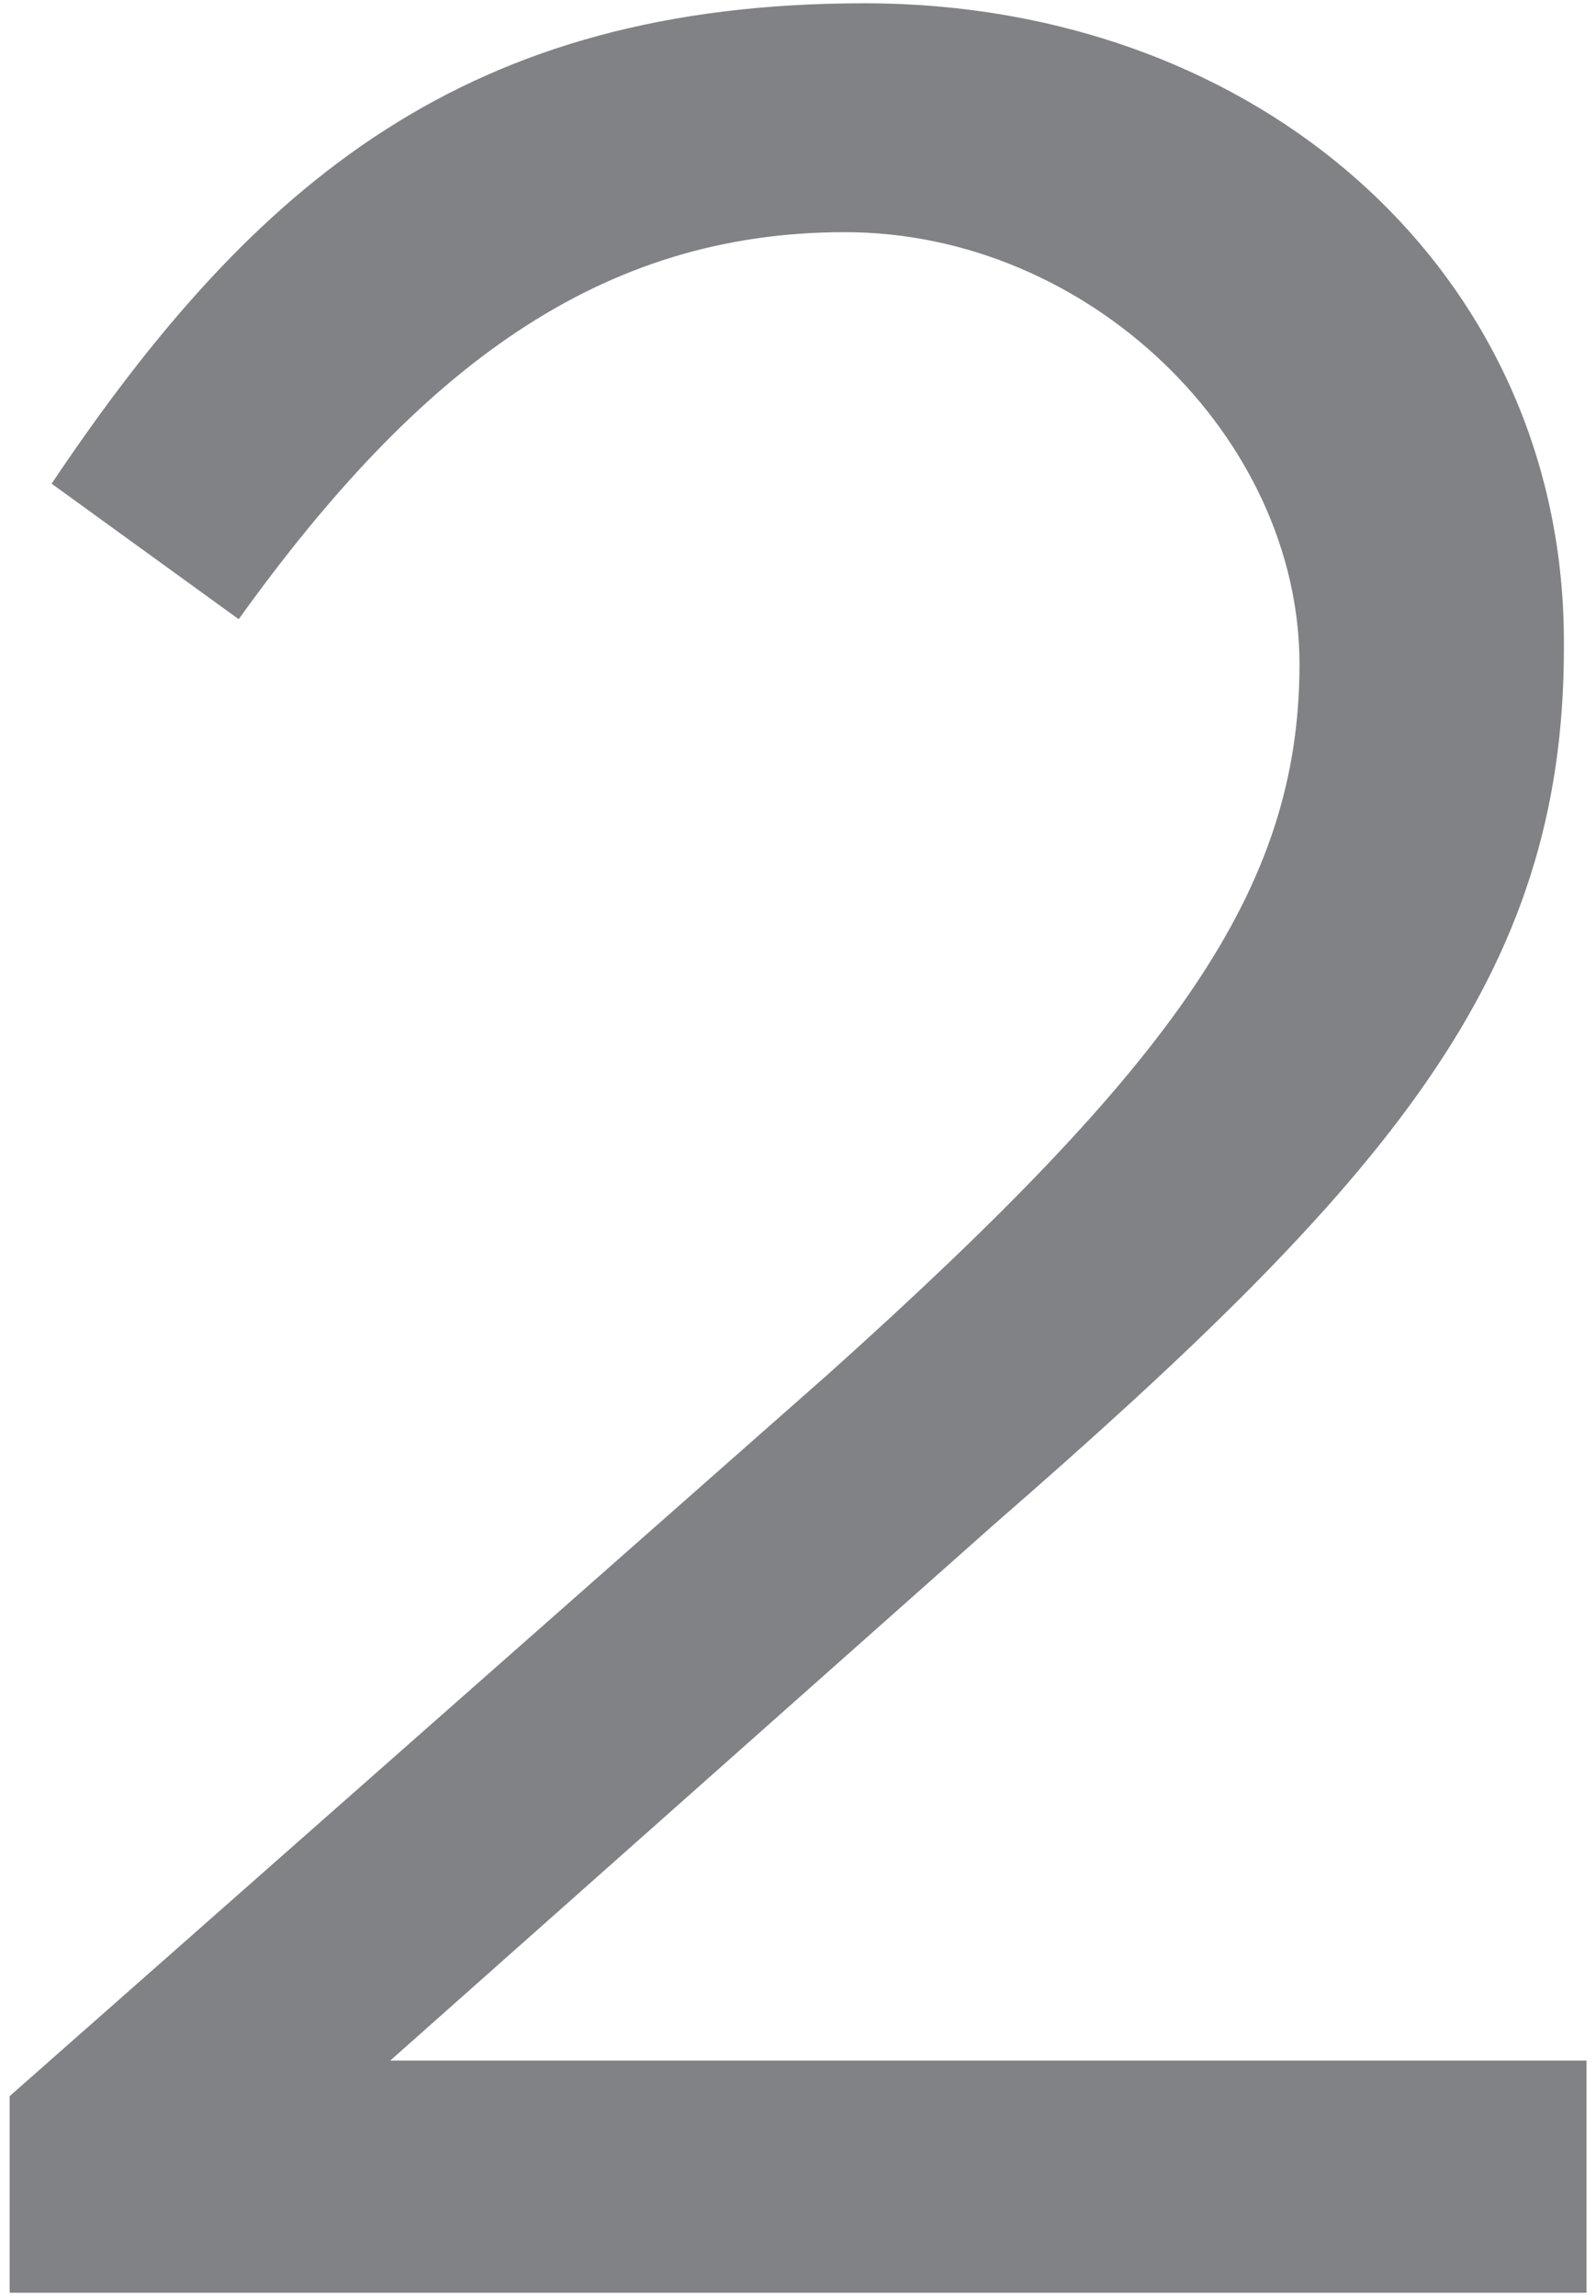 <?xml version="1.0" encoding="UTF-8"?> <svg xmlns="http://www.w3.org/2000/svg" id="Layer_1" version="1.1" viewBox="0 0 875.2 1259"><defs><style> .st0 { fill: #808285; } </style></defs><path class="st0" d="M5.3,1149.3l449.1-396.1c189.2-169.8,258.2-265.2,258.2-389s-114.9-236.9-249.3-236.9-233.4,74.3-332.4,212.2l-102.6-74.3C139.7,99,256.4,1.8,473.9,1.8s383.7,148.5,383.7,350.1v3.5c0,180.3-95.5,291.7-313,480.9l-330.6,293.5h656v127.3H5.3v-107.9Z"></path></svg> 